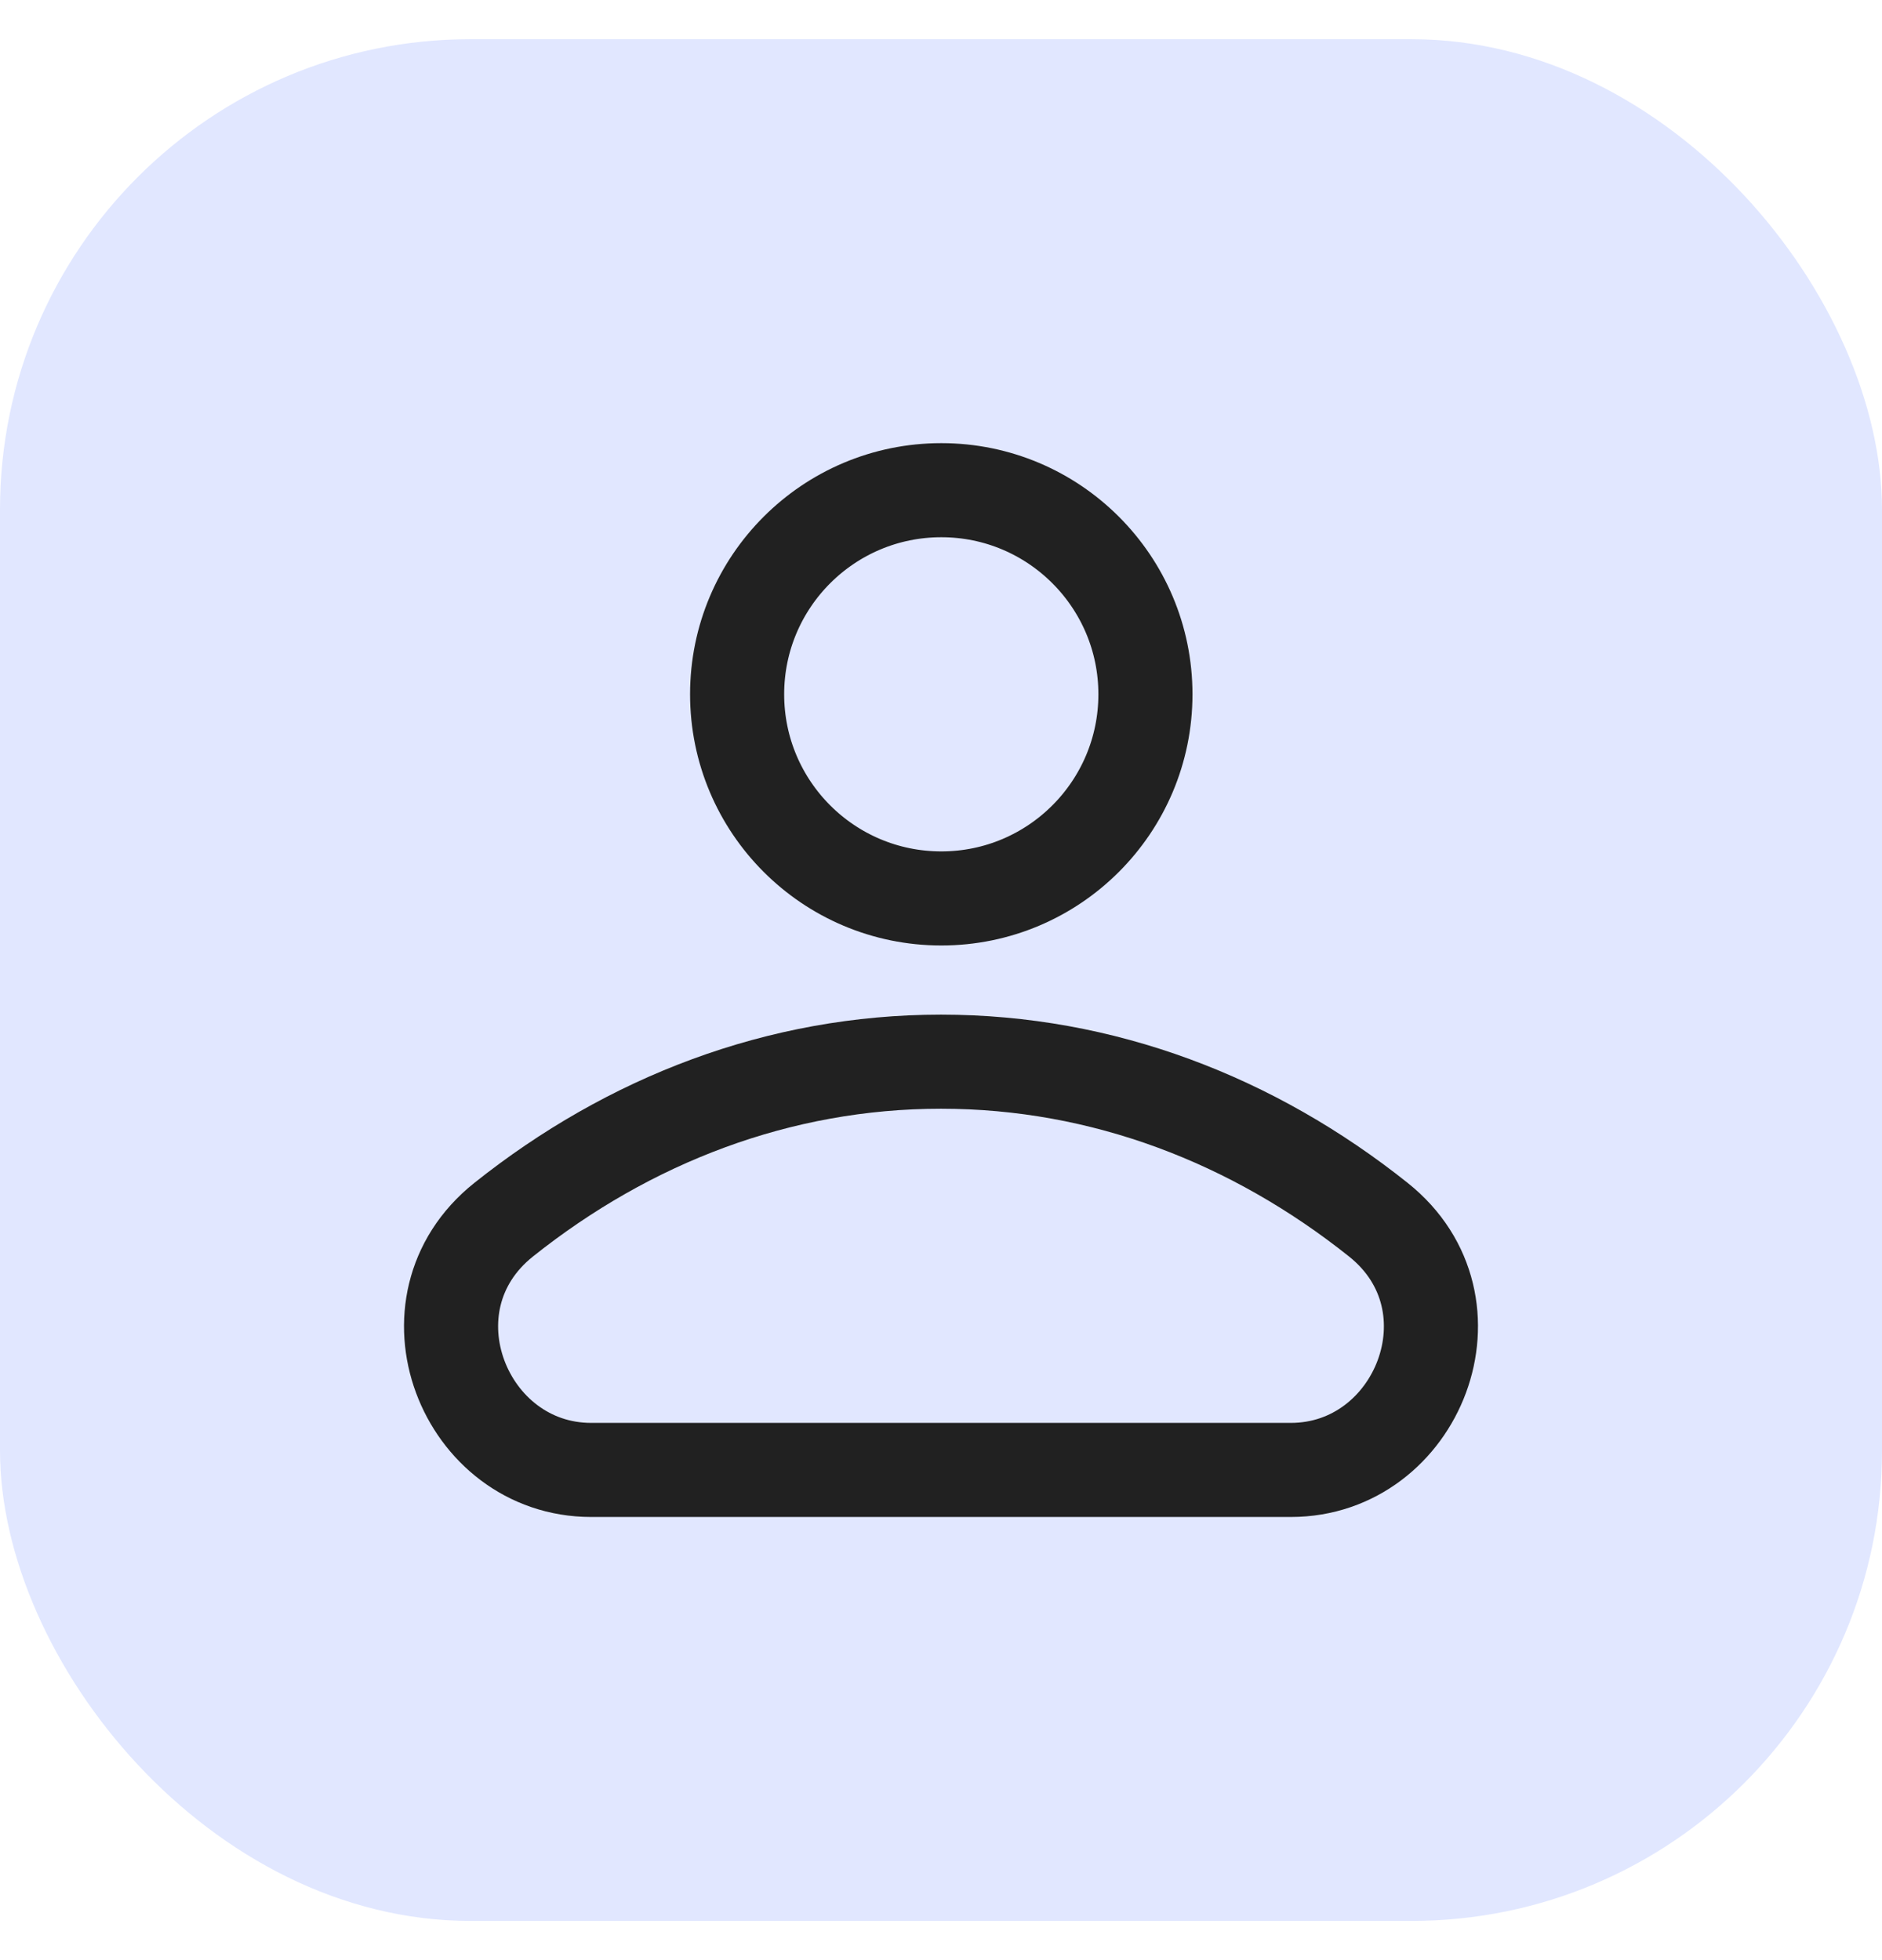 <svg width="24" height="25" viewBox="0 0 24 25" fill="none" xmlns="http://www.w3.org/2000/svg">
<rect y="0.5" width="24" height="24" rx="6" fill="#E1E7FF"/>
<path d="M17.578 15.557C18.925 16.632 18.081 18.748 16.461 18.748H7.539C5.919 18.748 5.075 16.632 6.422 15.557C8.018 14.284 9.936 13.541 12 13.541C14.064 13.541 15.982 14.284 17.578 15.557Z" fill="#E1E7FF" stroke="#212121" stroke-width="1.2"/>
<path d="M12.004 11.459C13.441 11.459 14.607 10.293 14.607 8.855C14.607 7.418 13.441 6.252 12.004 6.252C10.566 6.252 9.4 7.418 9.4 8.855C9.4 10.293 10.566 11.459 12.004 11.459Z" fill="#E1E7FF" stroke="#212121" stroke-width="1.2" stroke-linecap="round" stroke-linejoin="round"/>
</svg>
